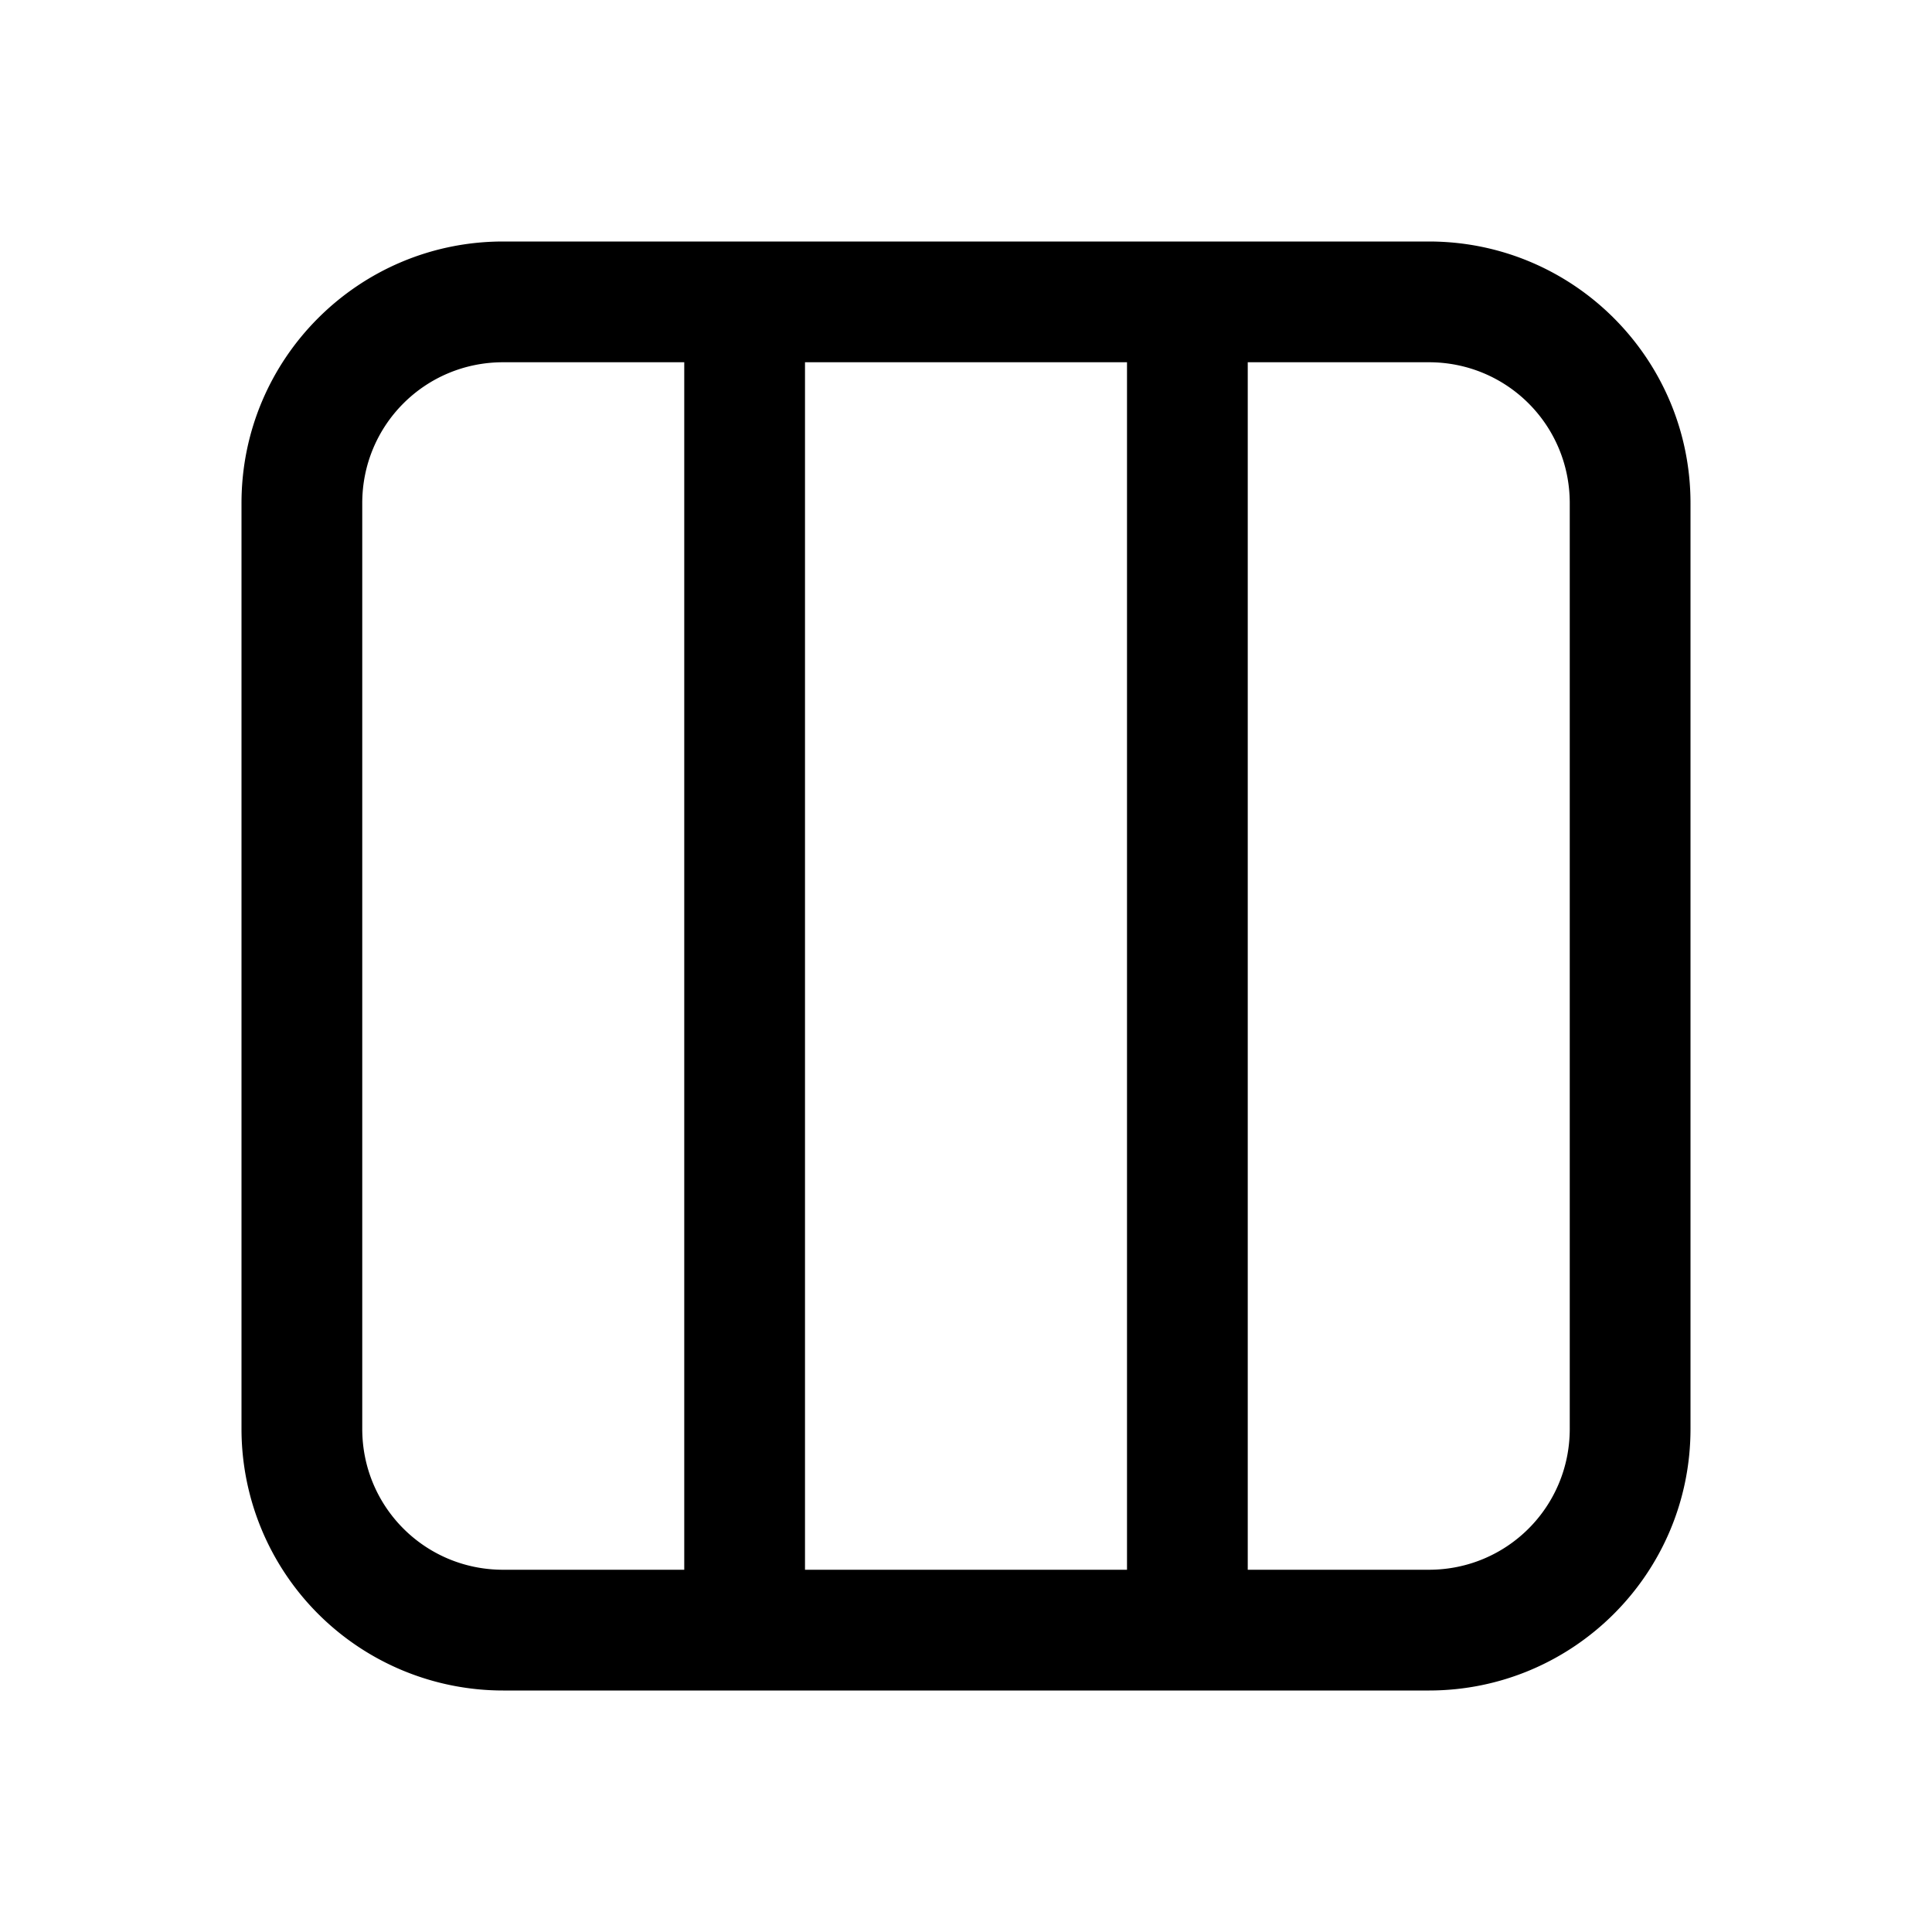 <svg width="24" height="24" viewBox="0 0 24 24" xmlns="http://www.w3.org/2000/svg"><path d="M3 6.25C3 4.45 4.46 3 6.25 3h11.5C19.55 3 21 4.46 21 6.25v11.5c0 1.8-1.46 3.25-3.25 3.25H6.25A3.25 3.25 0 0 1 3 17.75V6.25ZM6.25 4.5c-.97 0-1.75.78-1.75 1.75v11.5c0 .97.78 1.75 1.75 1.75H8.5v-15H6.25Zm3.75 0v15h4v-15h-4Zm7.75 15c.97 0 1.75-.78 1.75-1.75V6.25c0-.97-.78-1.75-1.75-1.75H15.5v15h2.25Z"/></svg>